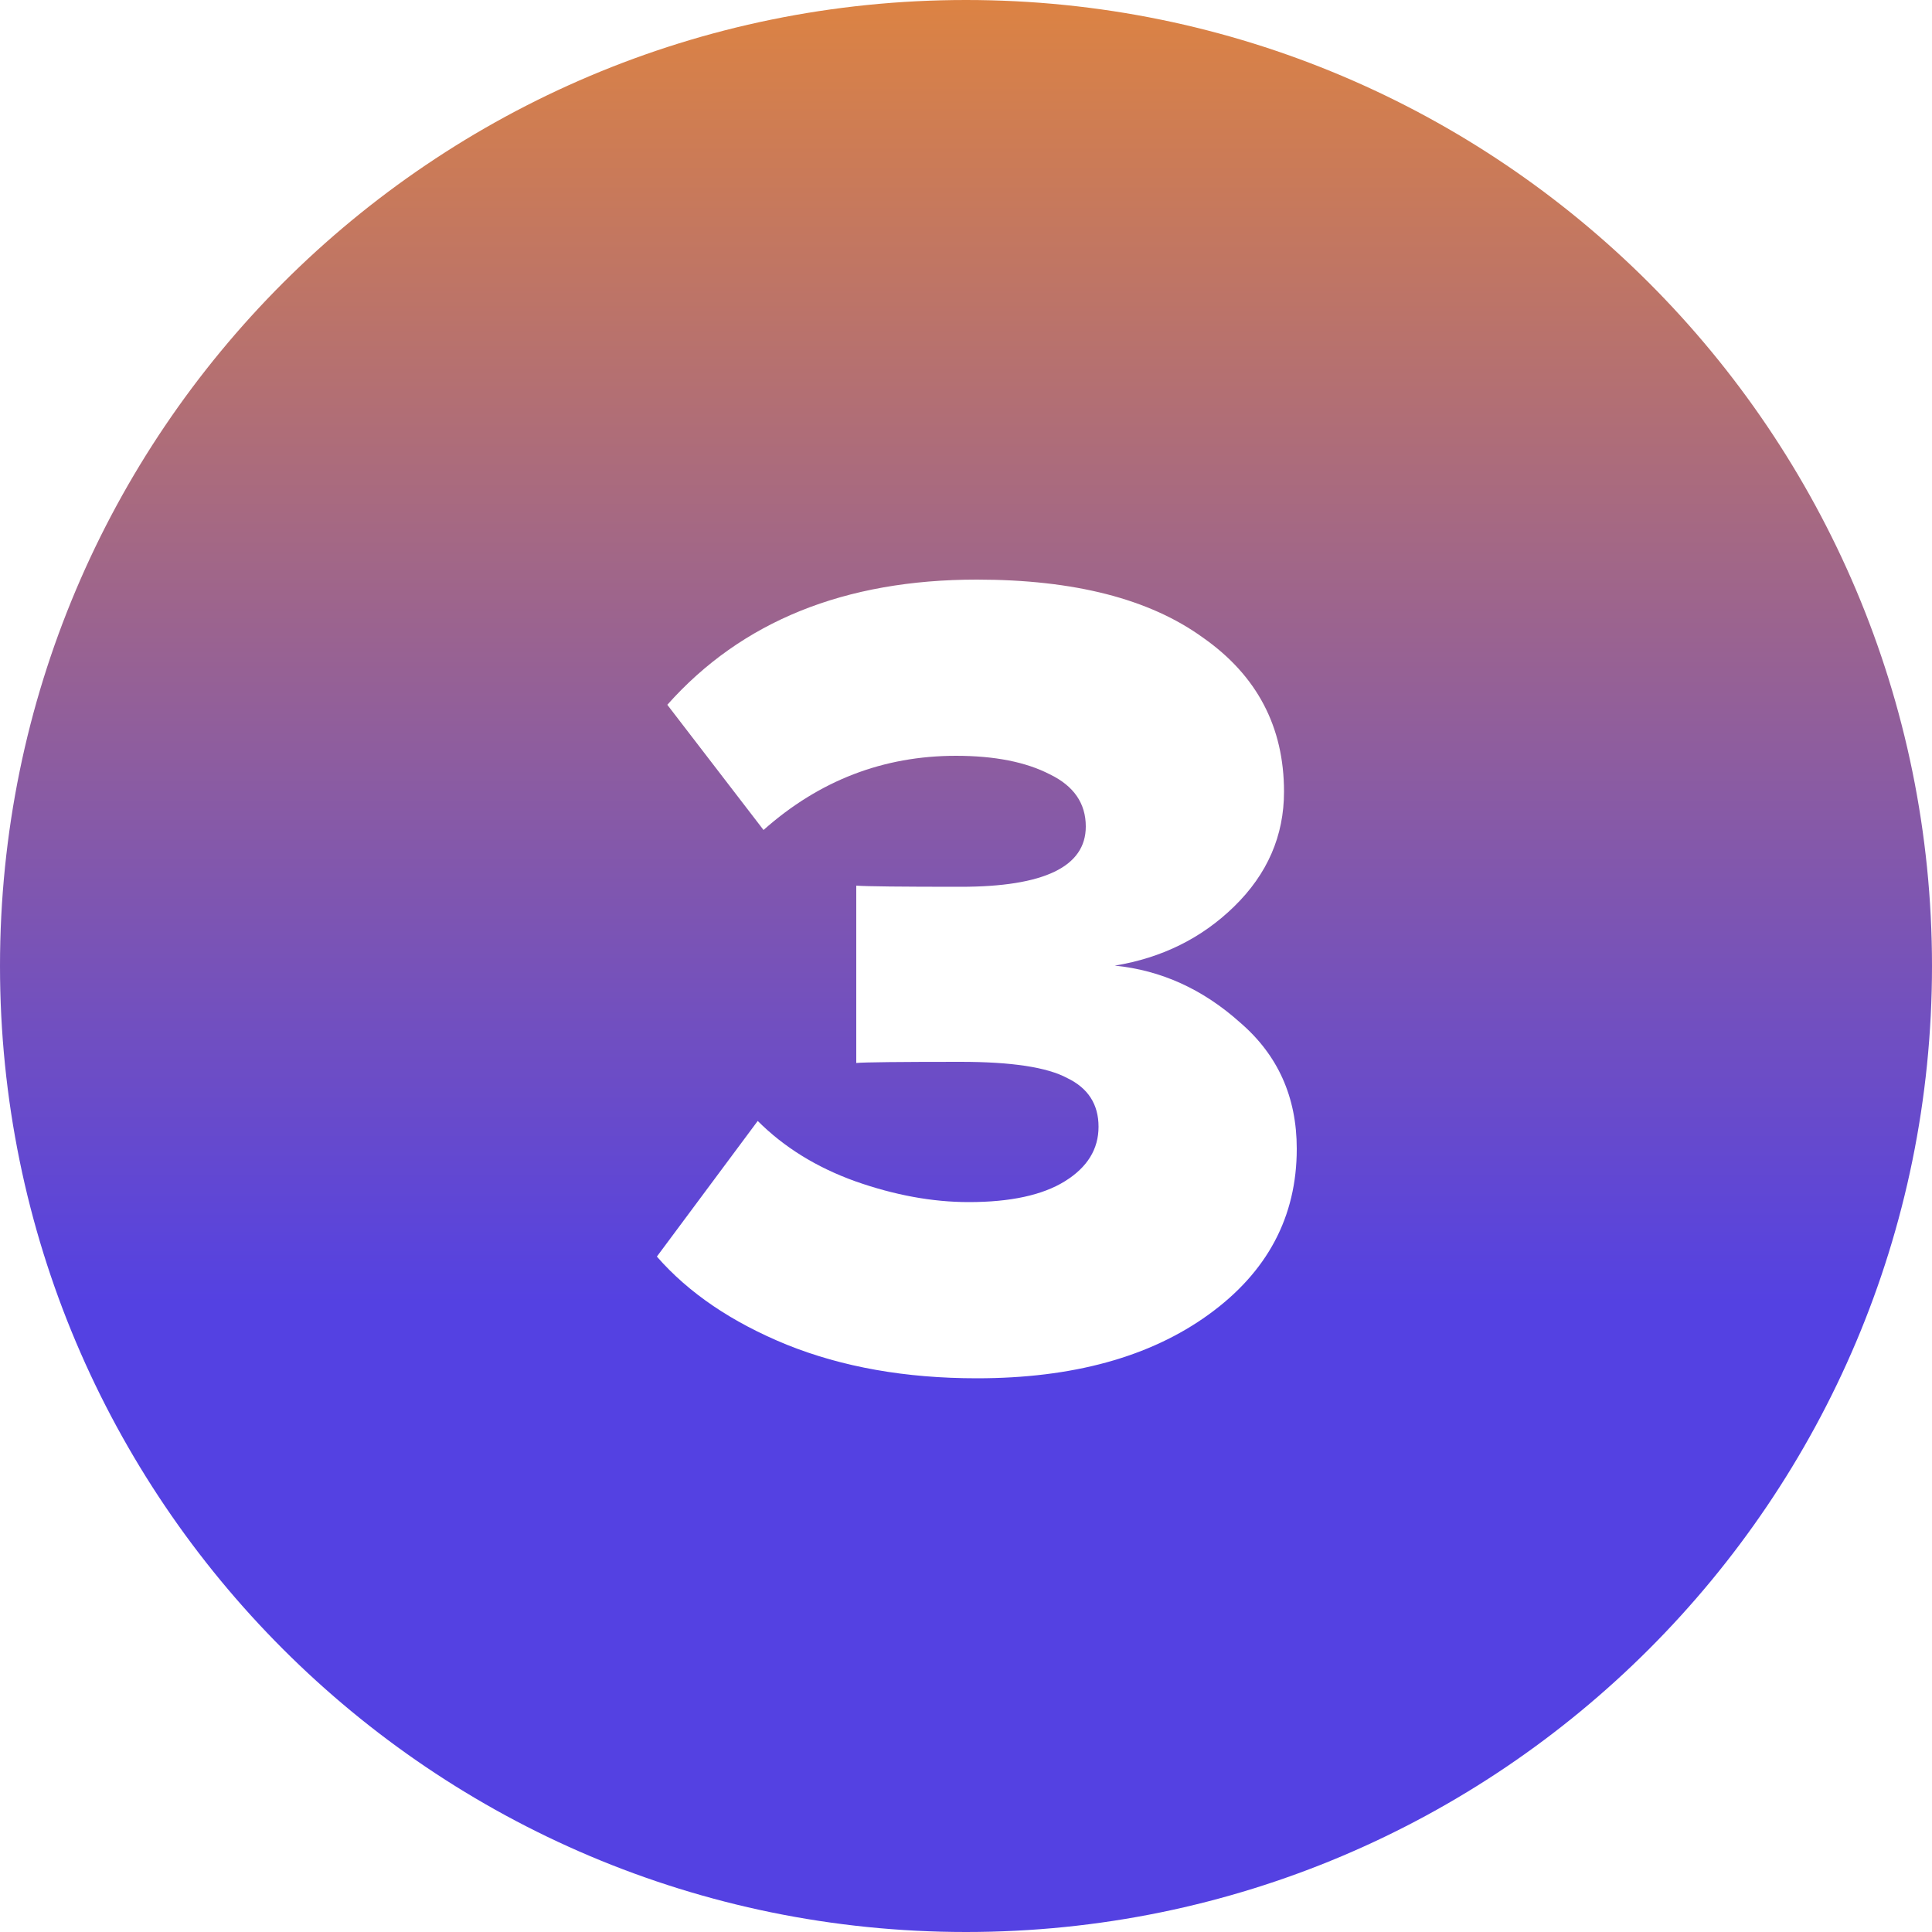 <?xml version="1.0" encoding="UTF-8"?> <svg xmlns="http://www.w3.org/2000/svg" width="50" height="50" viewBox="0 0 50 50" fill="none"><path fill-rule="evenodd" clip-rule="evenodd" d="M25 50C38.807 50 50 38.807 50 25C50 11.193 38.807 0 25 0C11.193 0 0 11.193 0 25C0 38.807 11.193 50 25 50ZM20.36 34.8C21.8 35.38 23.44 35.67 25.28 35.67C27.76 35.67 29.76 35.12 31.28 34.02C32.8 32.92 33.56 31.49 33.56 29.73C33.56 28.39 33.07 27.3 32.09 26.46C31.13 25.6 30.05 25.11 28.85 24.99C30.07 24.79 31.1 24.28 31.94 23.46C32.8 22.62 33.23 21.63 33.23 20.49C33.23 18.81 32.53 17.48 31.13 16.5C29.75 15.5 27.8 15 25.28 15C21.86 15 19.19 16.08 17.27 18.24L19.76 21.48C21.2 20.2 22.86 19.56 24.74 19.56C25.74 19.56 26.55 19.72 27.17 20.04C27.79 20.34 28.1 20.79 28.1 21.39C28.1 22.43 27.02 22.95 24.86 22.95C23.32 22.95 22.42 22.94 22.16 22.92V27.51C22.36 27.49 23.26 27.48 24.86 27.48C26.18 27.48 27.1 27.62 27.62 27.9C28.16 28.16 28.43 28.58 28.43 29.16C28.43 29.74 28.14 30.21 27.56 30.57C26.98 30.93 26.15 31.11 25.07 31.11C24.13 31.11 23.15 30.93 22.13 30.57C21.13 30.21 20.29 29.69 19.61 29.01L17 32.52C17.82 33.46 18.94 34.22 20.36 34.8Z" fill="url(#paint0_linear_120_53)"></path><defs><linearGradient id="paint0_linear_120_53" x1="25" y1="0" x2="25" y2="50" gradientUnits="userSpaceOnUse"><stop stop-color="#DC8343"></stop><stop offset="0.675" stop-color="#5441E2"></stop></linearGradient></defs></svg> 